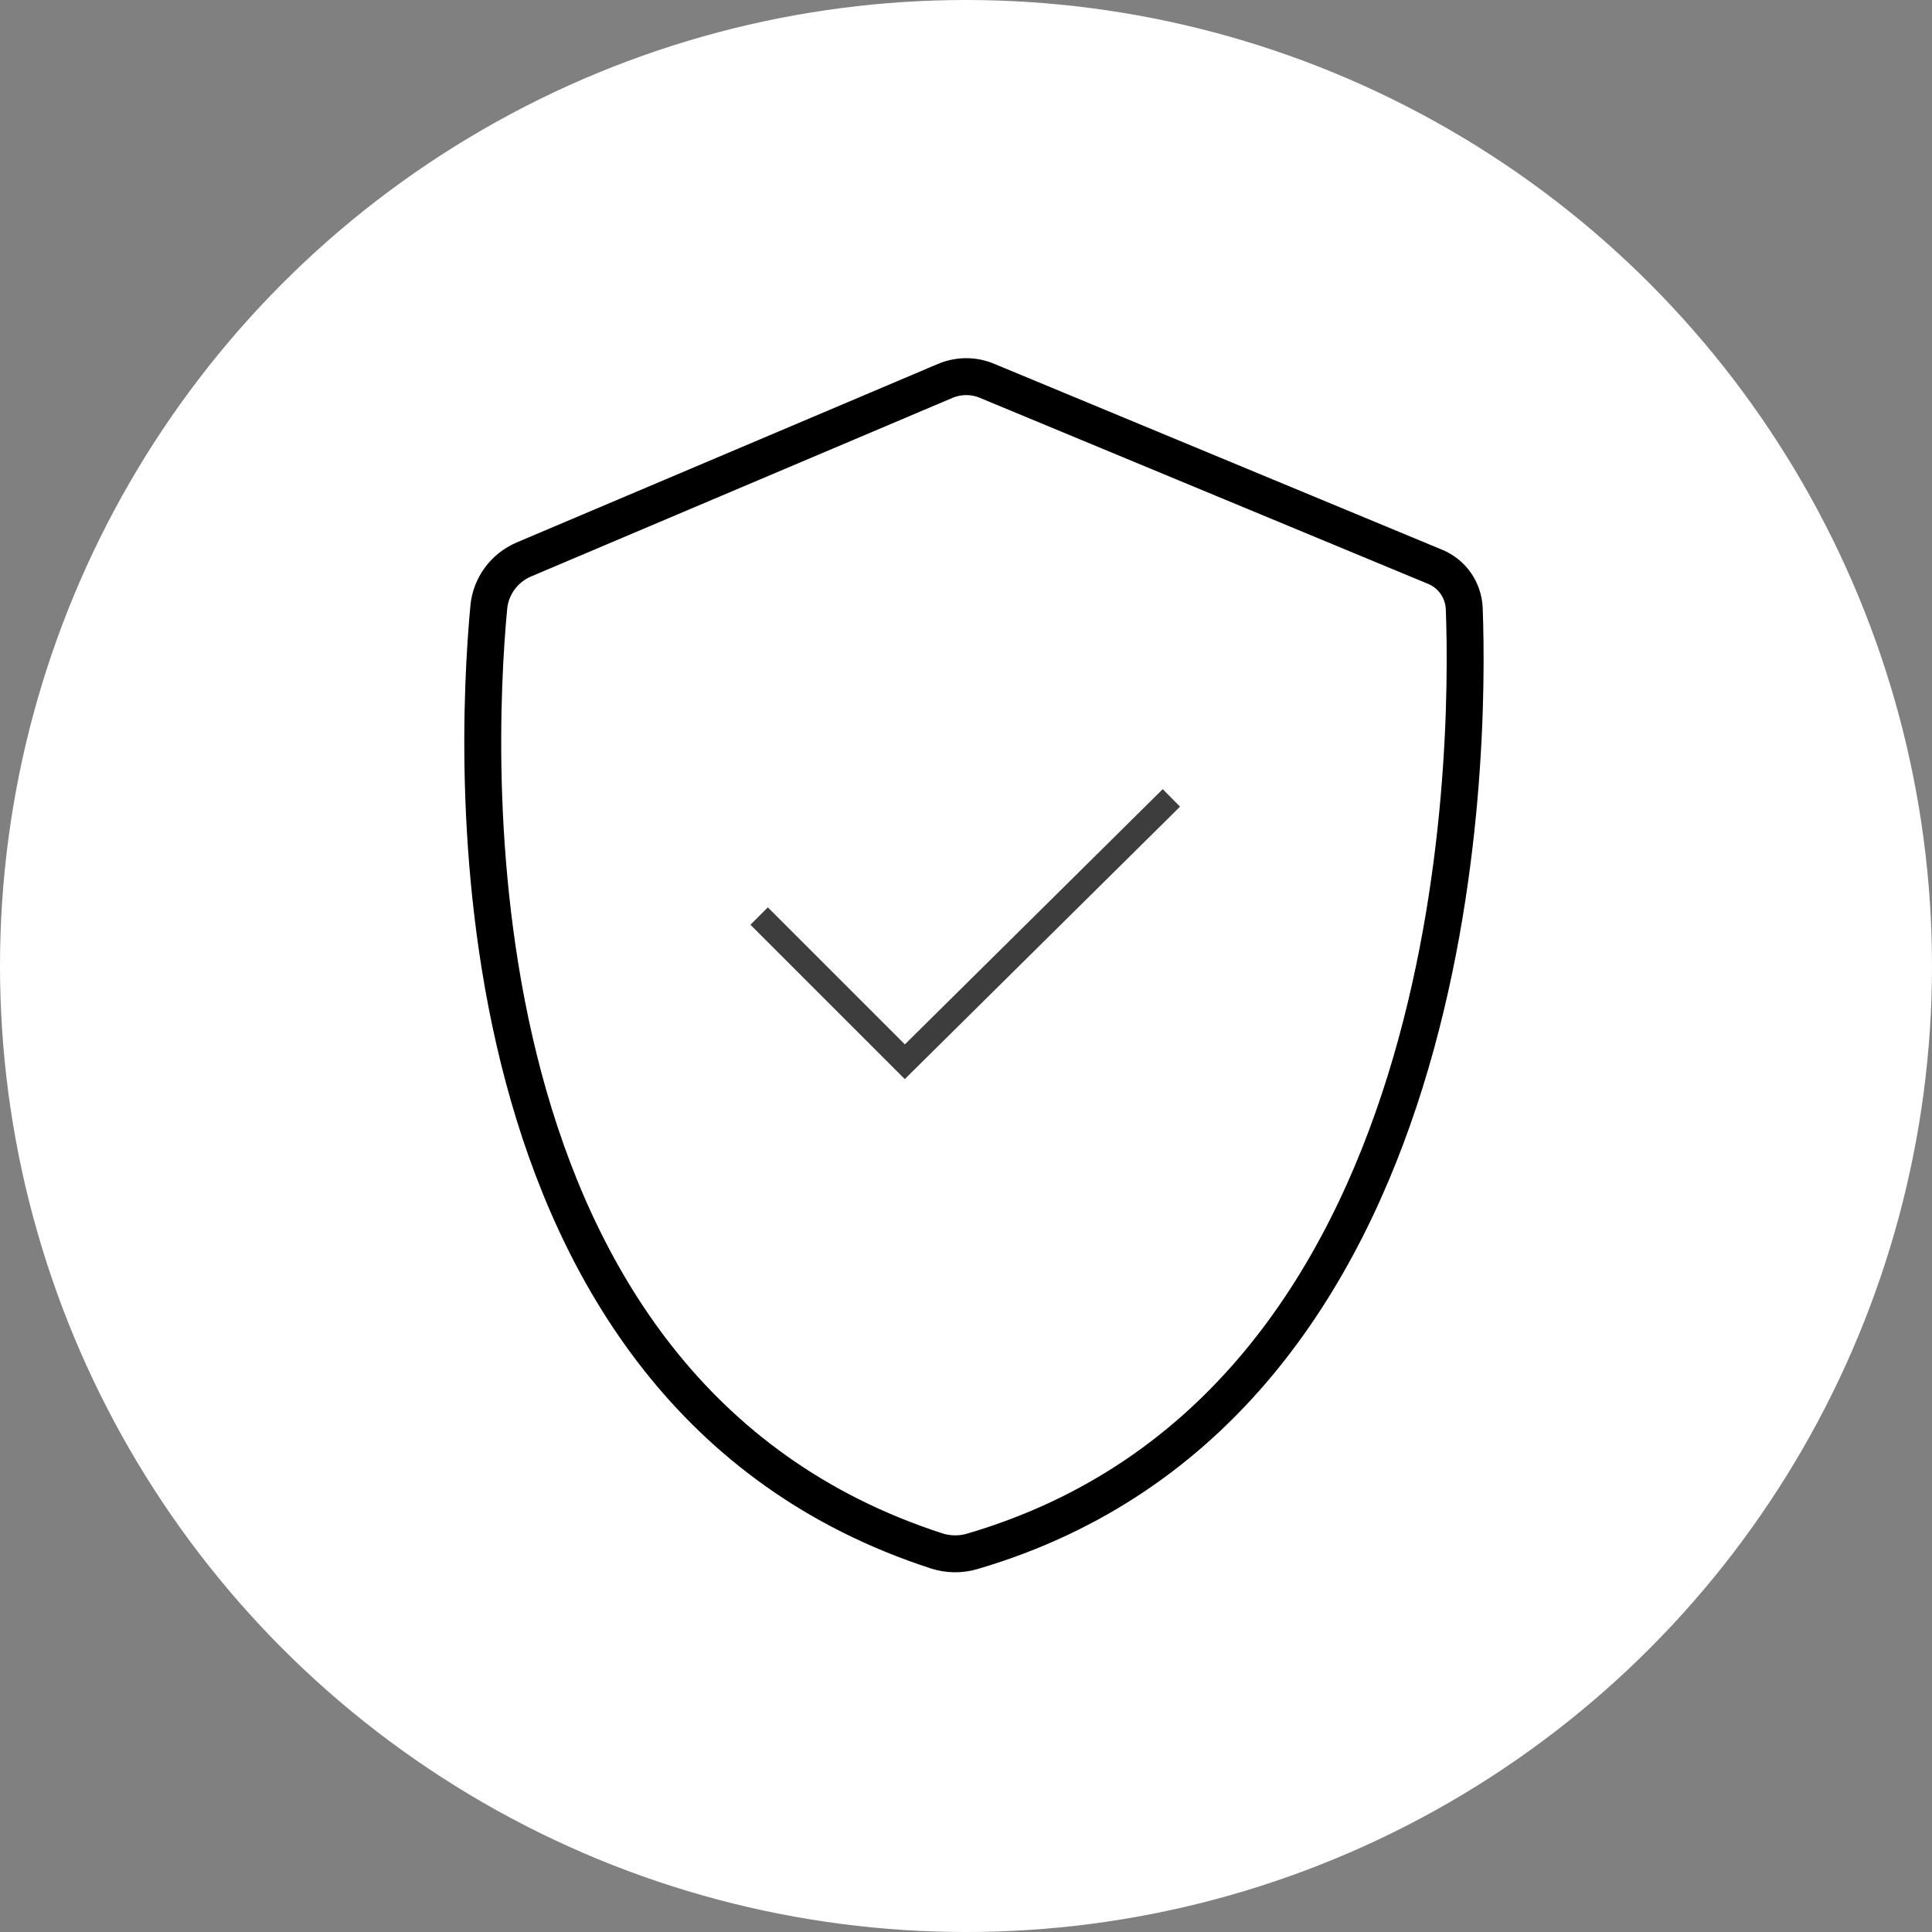 <?xml version="1.0" encoding="UTF-8"?>
<svg id="Capa_1" data-name="Capa 1" xmlns="http://www.w3.org/2000/svg" viewBox="0 0 157 157">
  <rect x="0" y="0" width="157" height="157" fill="#808080" stroke="none"/>
  <defs>
    <style>
      .cls-1 {
        stroke: #000;
        stroke-width: 3px;
      }

      .cls-1, .cls-2 {
        fill: none;
        stroke-miterlimit: 10;
      }

      .cls-3 {
        fill: #fff;
      }

      .cls-2 {
        stroke: #3d3d3d;
        stroke-width: 2px;
      }
    </style>
  </defs>
  <circle class="cls-3" cx="78.5" cy="78.5" r="78.5"/>
  <path class="cls-1" d="M76.82,30.95l-34.24,14.51c-1.6,.68-2.7,2.17-2.86,3.89-1.18,12.6-3.4,63.77,36.39,76.68,.93,.3,1.95,.32,2.89,.04,40.05-11.73,40.44-64.49,39.99-76.6-.06-1.51-.98-2.84-2.37-3.41l-36.43-15.12c-1.08-.45-2.29-.44-3.37,.01Z"/>
  <polyline class="cls-2" points="61.69 74.44 73.53 86.28 95.19 64.84"/>
</svg>
